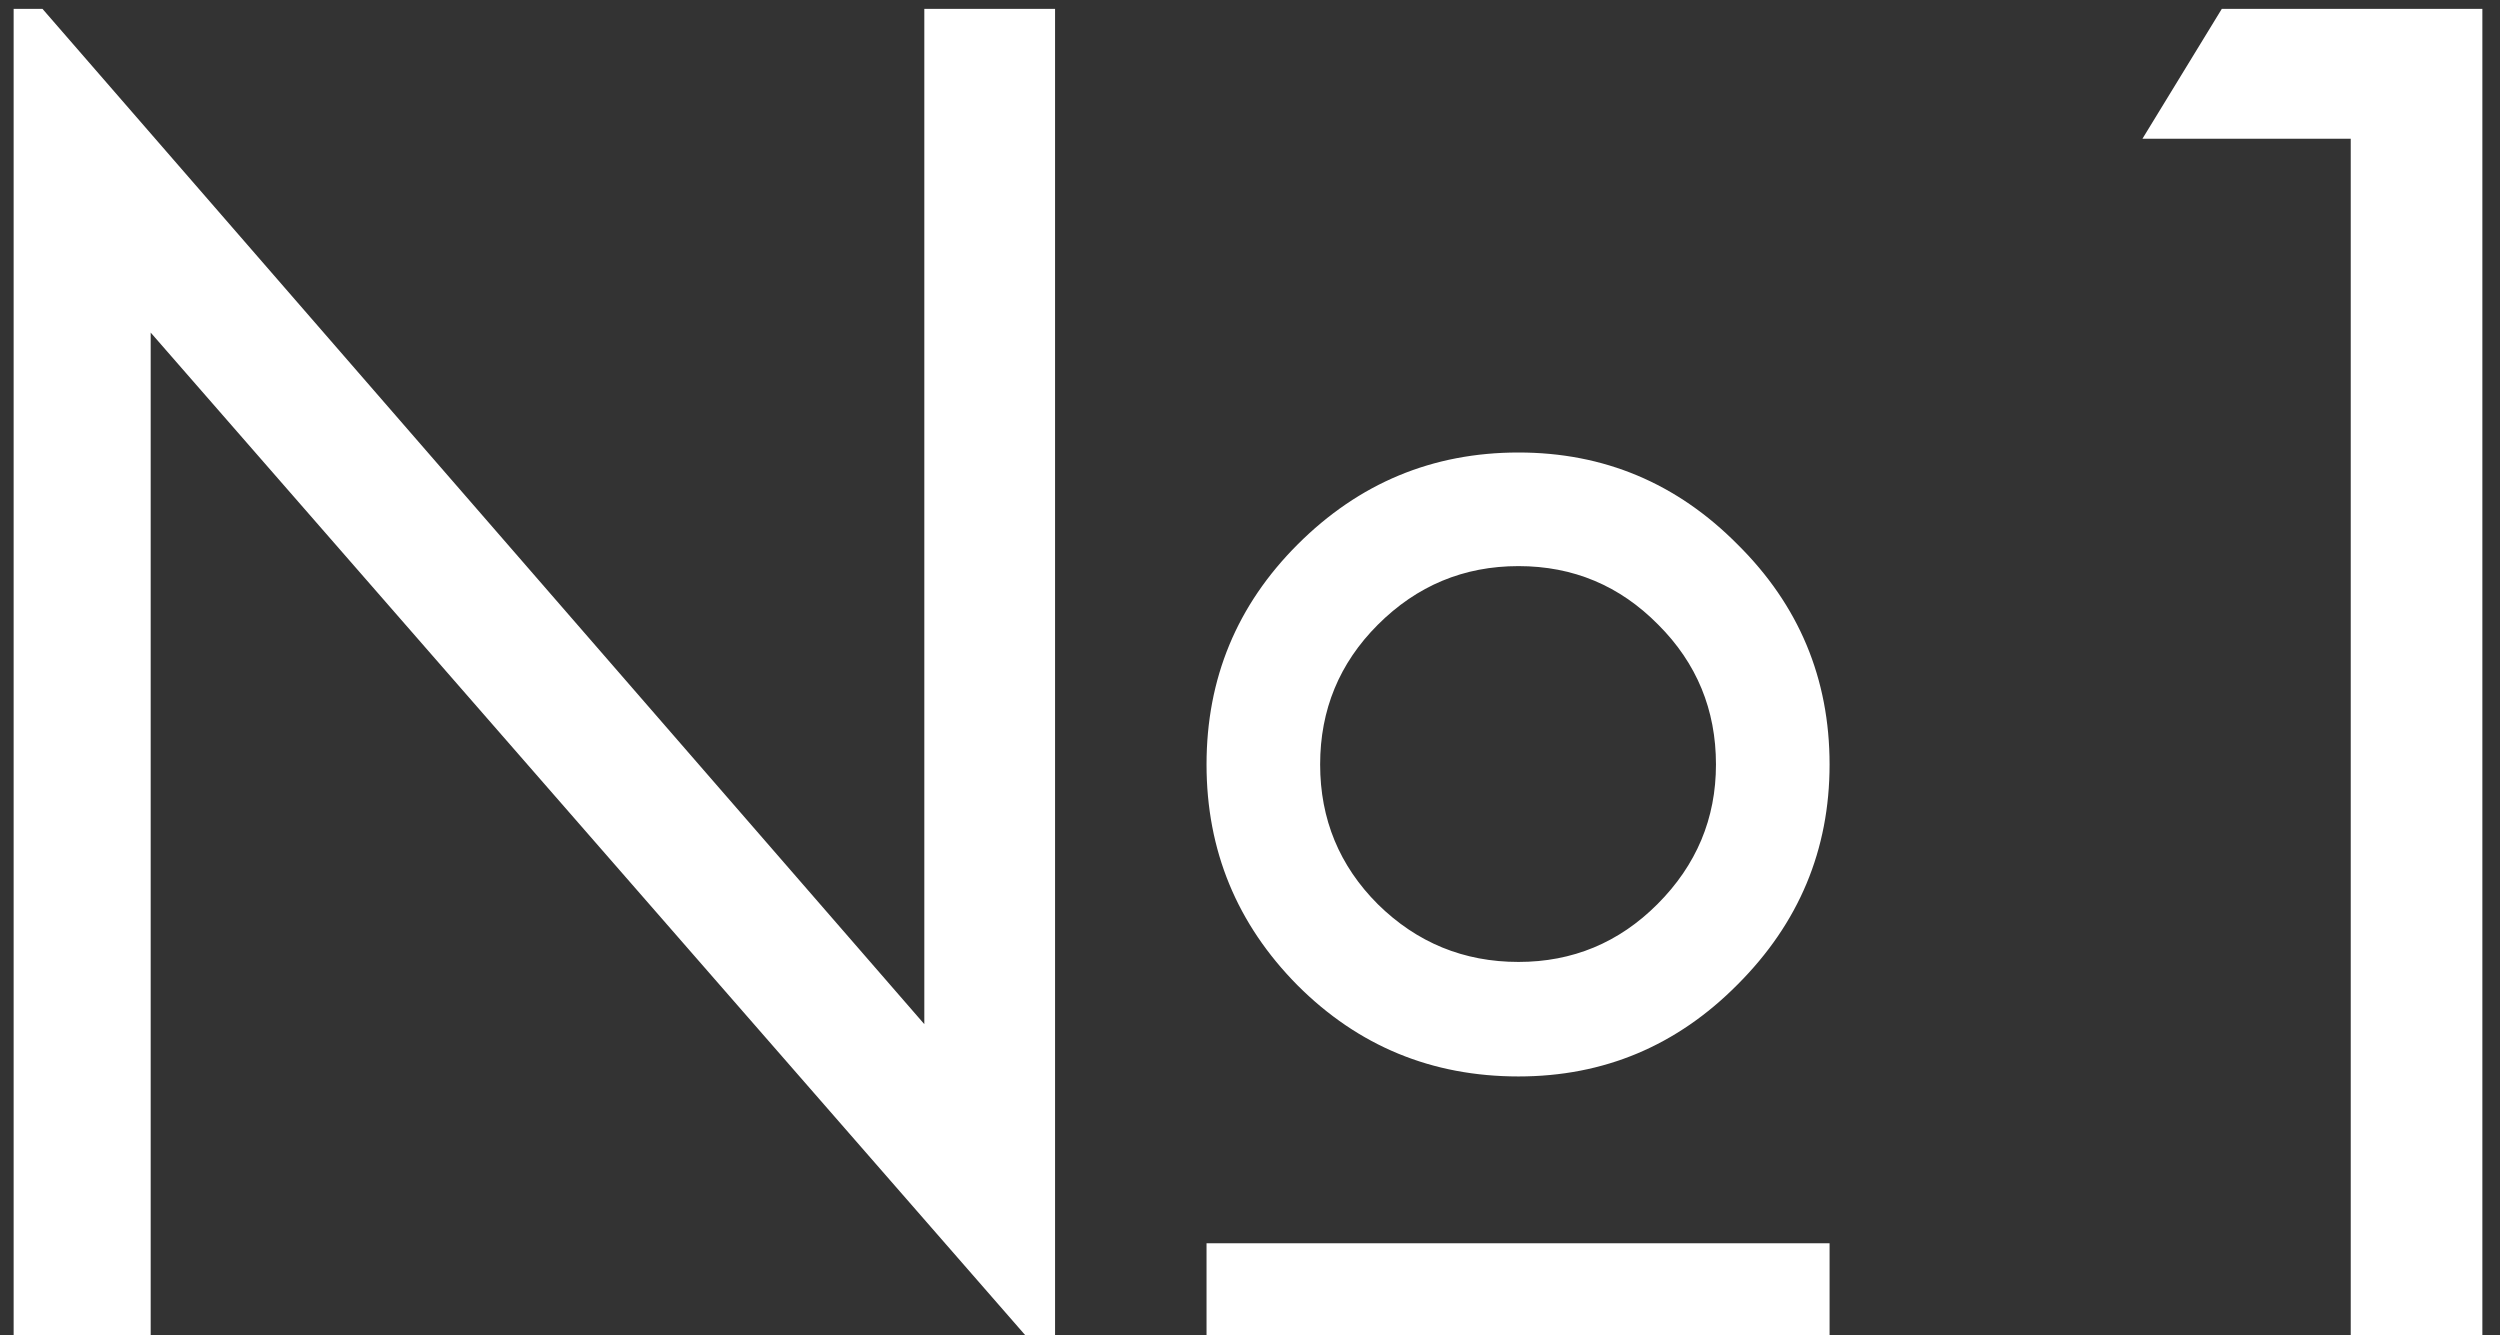 <?xml version="1.0" encoding="UTF-8"?> <svg xmlns="http://www.w3.org/2000/svg" width="88" height="47" viewBox="0 0 88 47" fill="none"><rect x="0" y="0" width="88" height="47" fill="#333333" stroke="none"/> <path d="M0.48 47V0.313H1.496L32.536 36.05V0.313H37.138V47H36.09L5.304 11.707V47H0.48ZM64.401 26.91C64.401 29.914 63.322 32.496 61.164 34.654C59.026 36.812 56.456 37.891 53.451 37.891C50.404 37.891 47.812 36.823 45.675 34.685C43.538 32.527 42.47 29.935 42.47 26.91C42.47 23.884 43.538 21.303 45.675 19.166C47.834 17.007 50.425 15.928 53.451 15.928C56.456 15.928 59.026 17.007 61.164 19.166C63.322 21.303 64.401 23.884 64.401 26.91ZM60.402 26.91C60.402 24.984 59.725 23.344 58.371 21.99C57.016 20.615 55.377 19.927 53.451 19.927C51.526 19.927 49.875 20.615 48.5 21.99C47.146 23.344 46.469 24.984 46.469 26.91C46.469 28.835 47.146 30.475 48.5 31.829C49.875 33.183 51.526 33.86 53.451 33.86C55.355 33.86 56.985 33.183 58.339 31.829C59.714 30.454 60.402 28.814 60.402 26.91ZM42.47 43.763H64.401V47H42.47V43.763ZM78.207 0.313H87.379V47H82.746V4.883H75.414L78.207 0.313Z" fill="white"></path> </svg> 